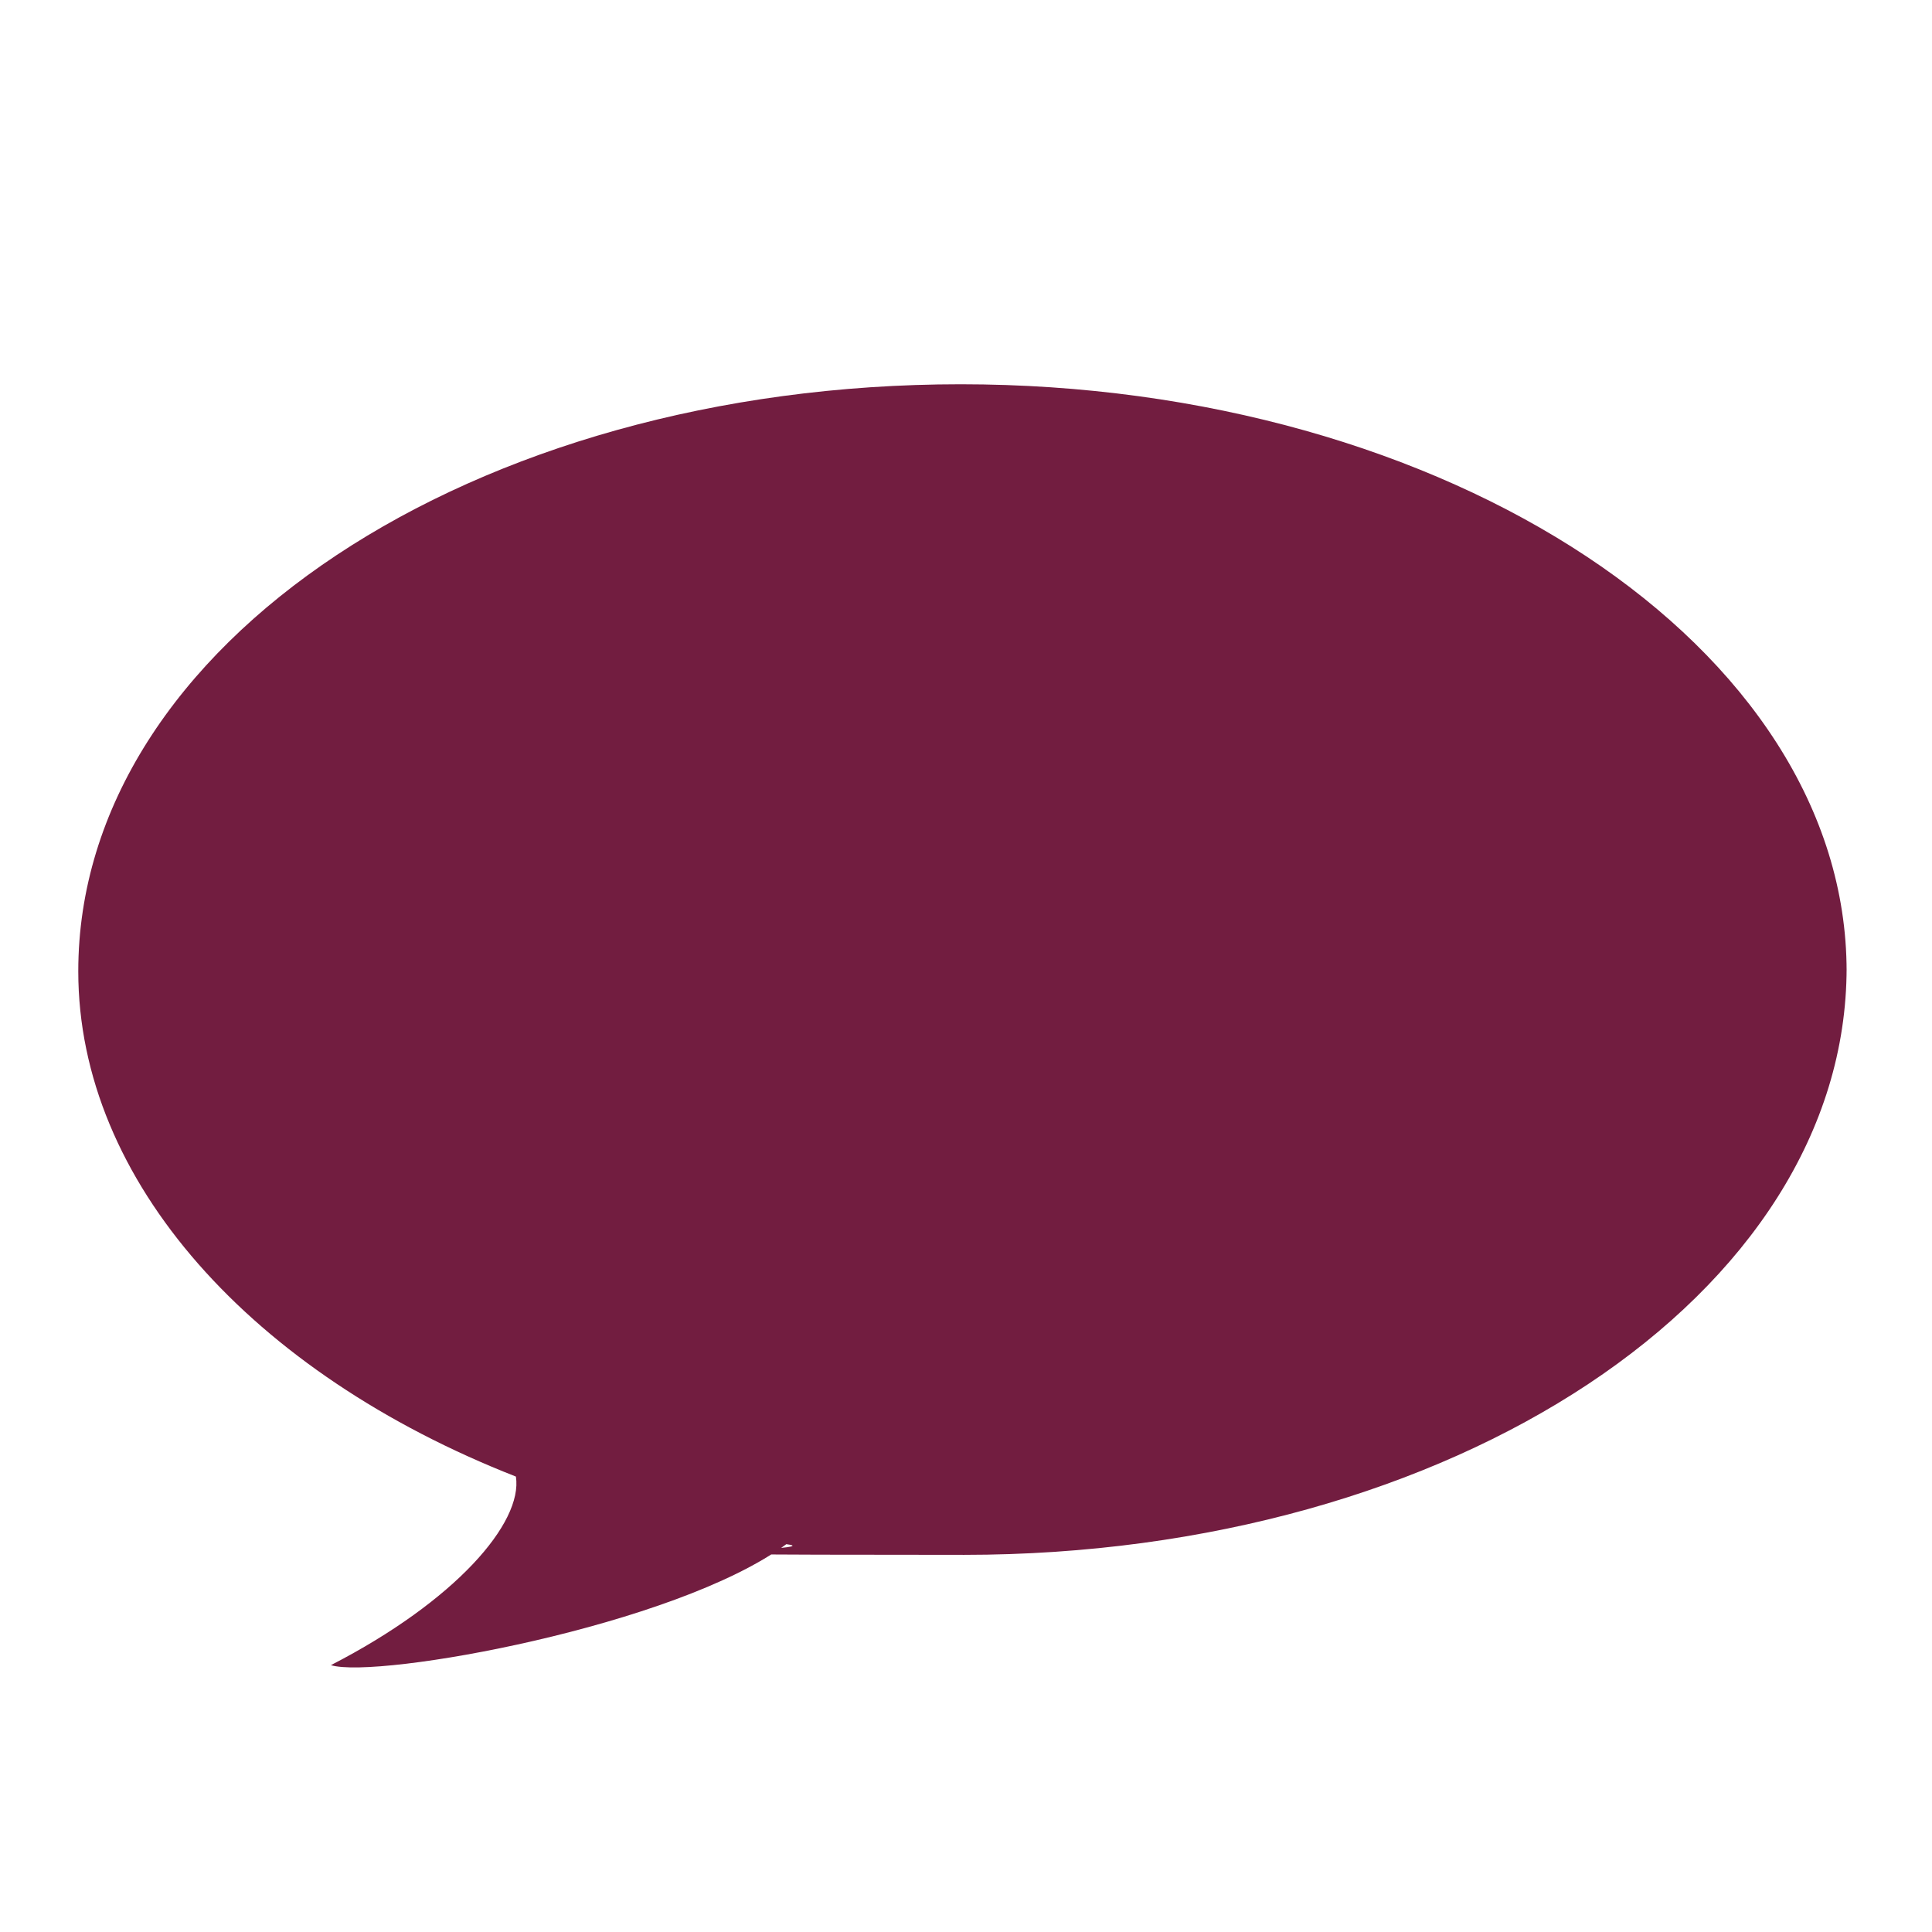 <?xml version="1.0" encoding="UTF-8"?> <svg xmlns="http://www.w3.org/2000/svg" id="Capa_1" version="1.1" viewBox="0 0 54.3 54.3"><defs><style> .st0 { fill: #721d40; } </style></defs><path class="st0" d="M51.9,27.2c0,9.2-11.1,16.5-24.8,16.5s-3.4-.1-5-.3c-3.1,2.3-11.5,3.8-12.8,3.4,3.5-1.8,5.4-4,5.2-5.3-7.4-2.9-12.3-8.3-12.3-14.2,0-9.2,11.1-16.5,24.8-16.5s24.9,7.4,24.9,16.5h0Z"></path></svg> 